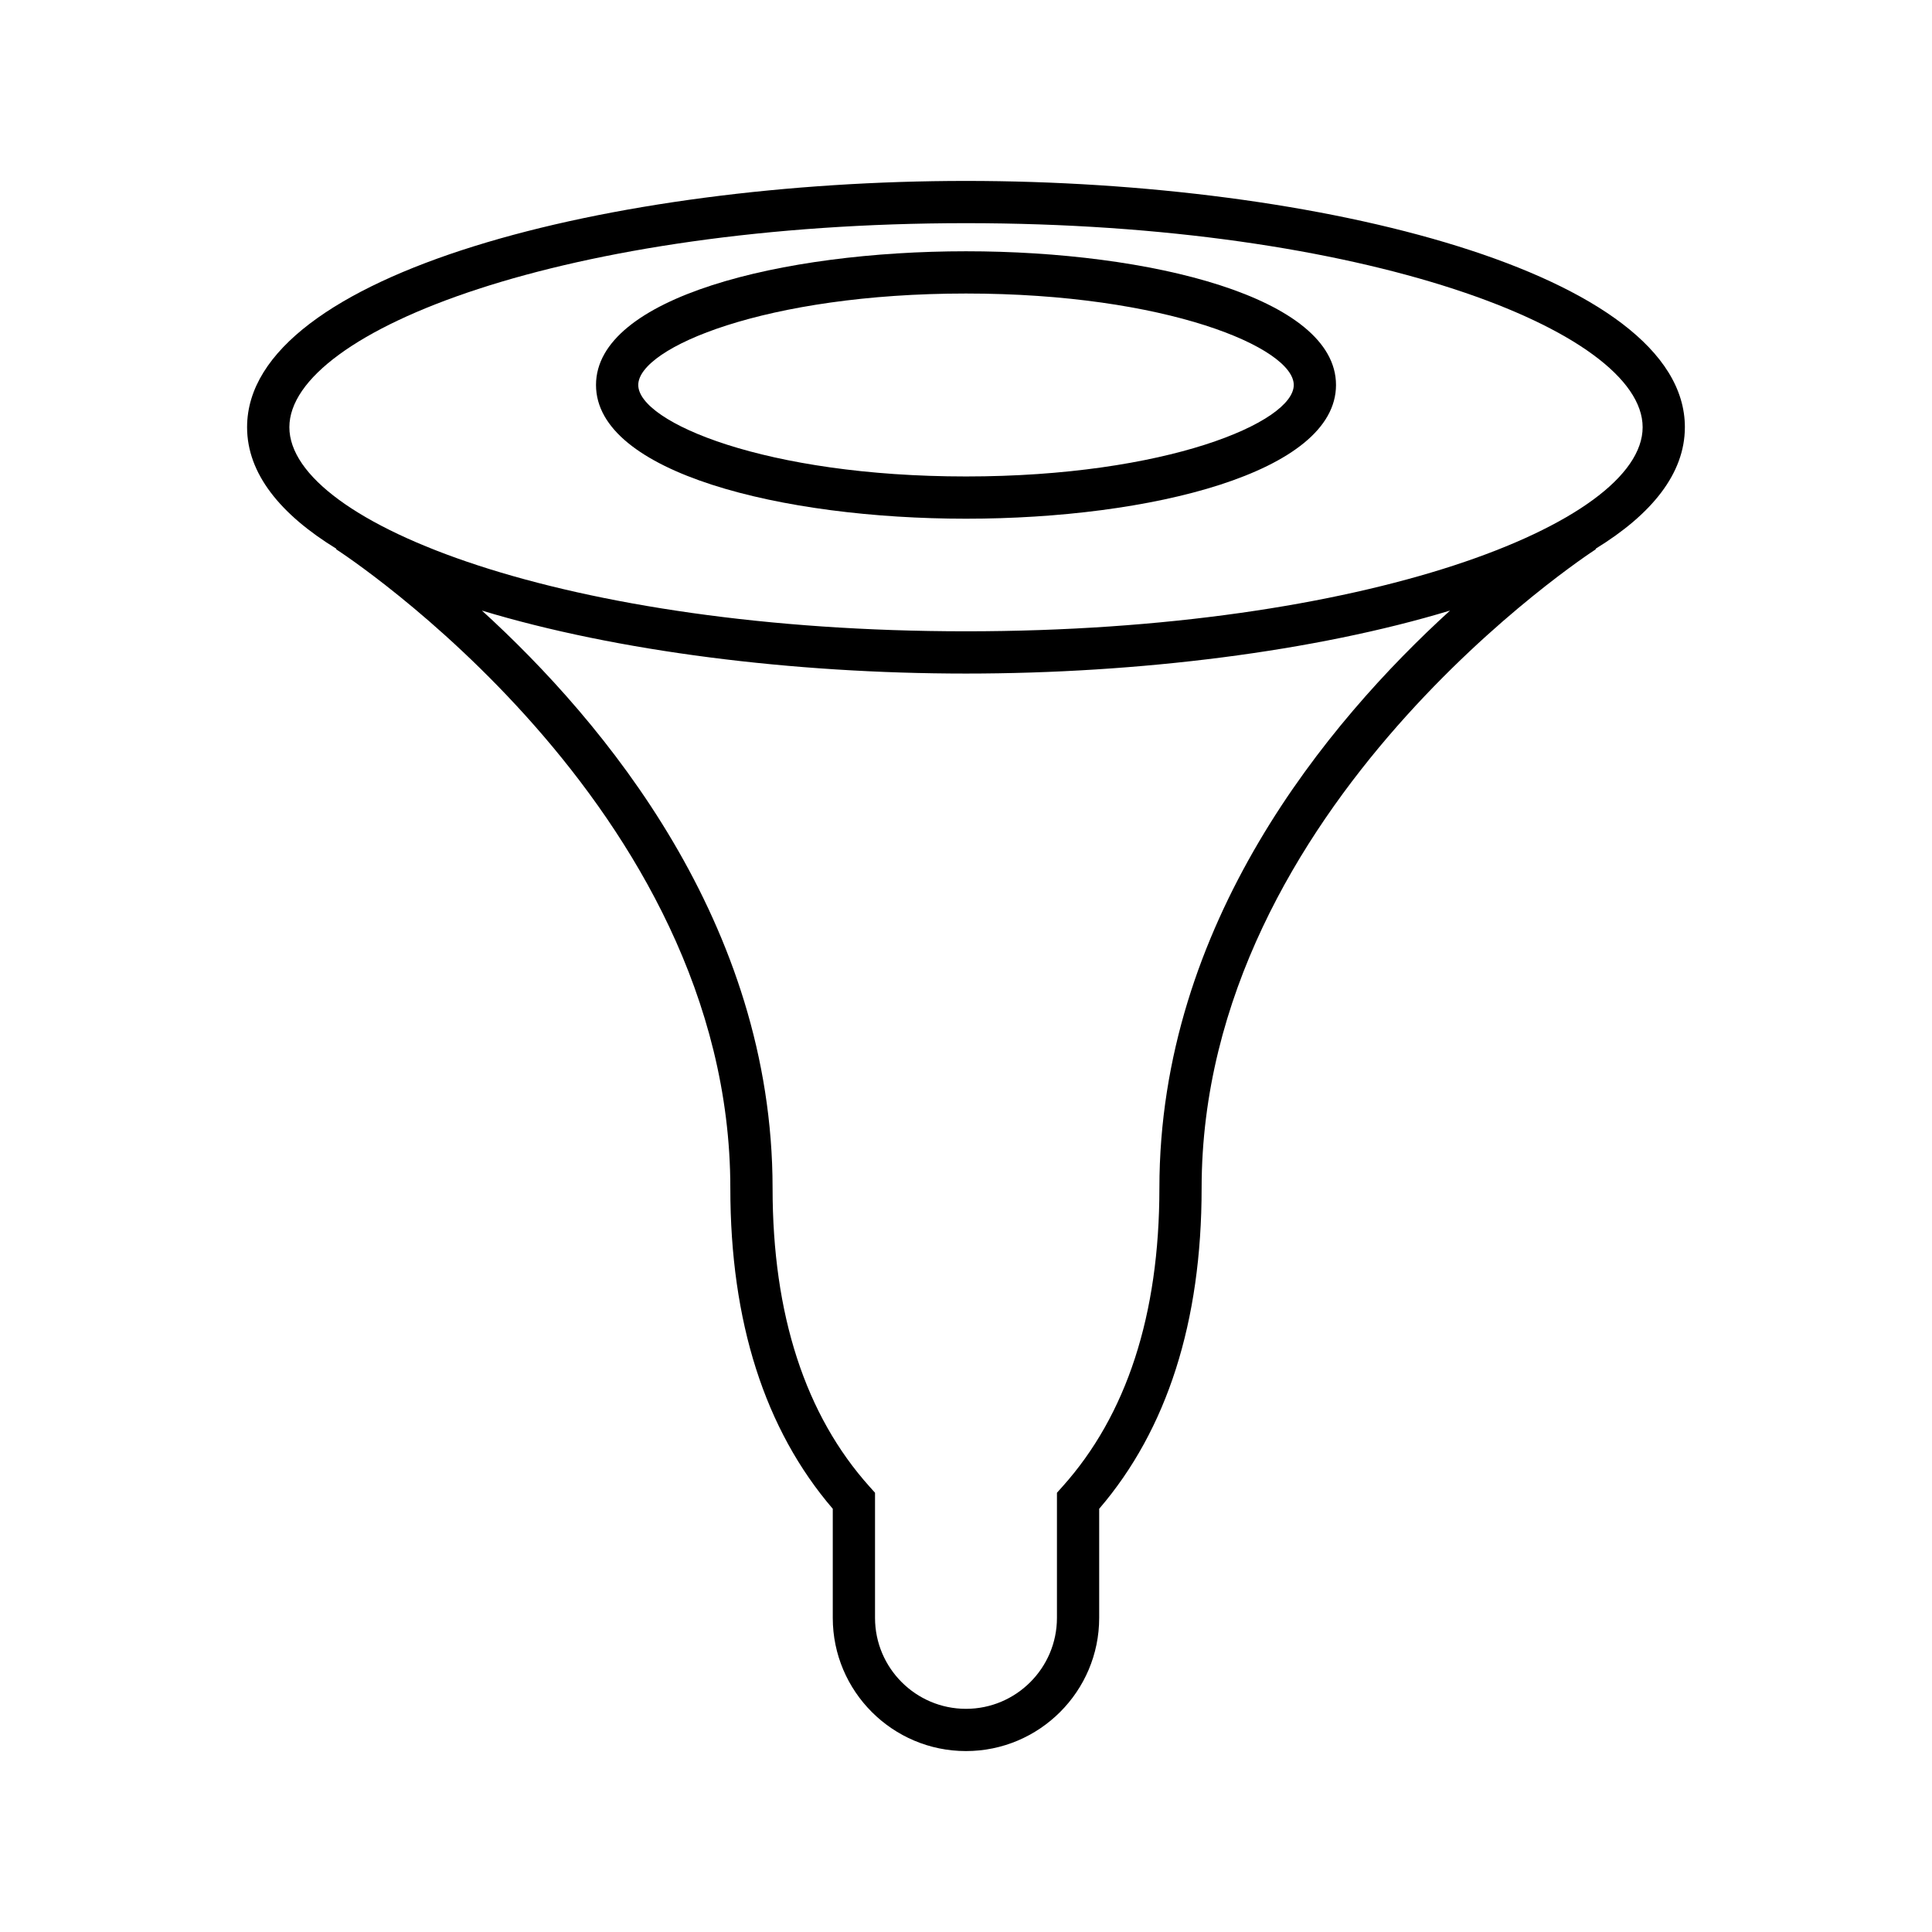 <?xml version="1.0" encoding="UTF-8"?>
<!-- Uploaded to: ICON Repo, www.svgrepo.com, Generator: ICON Repo Mixer Tools -->
<svg fill="#000000" width="800px" height="800px" version="1.1" viewBox="144 144 512 512" xmlns="http://www.w3.org/2000/svg">
 <g>
  <path d="m590.51 257.22c0-40.859-96.863-65.273-190.52-65.273-93.645 0-190.51 24.418-190.51 65.273 0 12.309 8.832 23.109 23.676 32.215l-0.082 0.125c1.043 0.668 104.47 67.703 104.47 169.32 0 35.41 9.137 63.98 27.148 84.965v28.91c0 19.465 15.836 35.297 35.297 35.297 19.469 0 35.305-15.836 35.305-35.297v-28.91c18.012-20.98 27.148-49.555 27.148-84.965 0-101.48 103.43-168.65 104.47-169.32l-0.082-0.125c14.844-9.105 23.676-19.91 23.676-32.215zm-139.26 201.66c0 33.492-8.652 60.109-25.715 79.117l-1.434 1.598v33.16c0 13.289-10.812 24.102-24.109 24.102-13.289 0-24.102-10.812-24.102-24.102v-33.16l-1.434-1.598c-17.062-19.008-25.715-45.625-25.715-79.117 0-70.191-44.672-123.59-77.027-153.07 35.672 10.805 82.348 16.691 128.28 16.691 45.934 0 92.613-5.887 128.28-16.695-32.352 29.484-77.023 82.883-77.023 153.08zm-51.254-147.58c-105.67 0-179.31-28.5-179.31-54.078s73.641-54.078 179.31-54.078c105.68 0 179.32 28.5 179.32 54.078s-73.641 54.078-179.32 54.078z"/>
  <path d="m400 210.59c-48.723 0-98.051 12.172-98.051 35.434 0 23.266 49.324 35.438 98.051 35.438 48.73 0 98.055-12.172 98.055-35.438 0-23.262-49.324-35.434-98.055-35.434zm0 59.676c-53.02 0-86.855-14.359-86.855-24.242 0-9.883 33.832-24.238 86.855-24.238 53.02 0 86.859 14.355 86.859 24.238 0 9.887-33.84 24.242-86.859 24.242z"/>
 </g>
</svg>